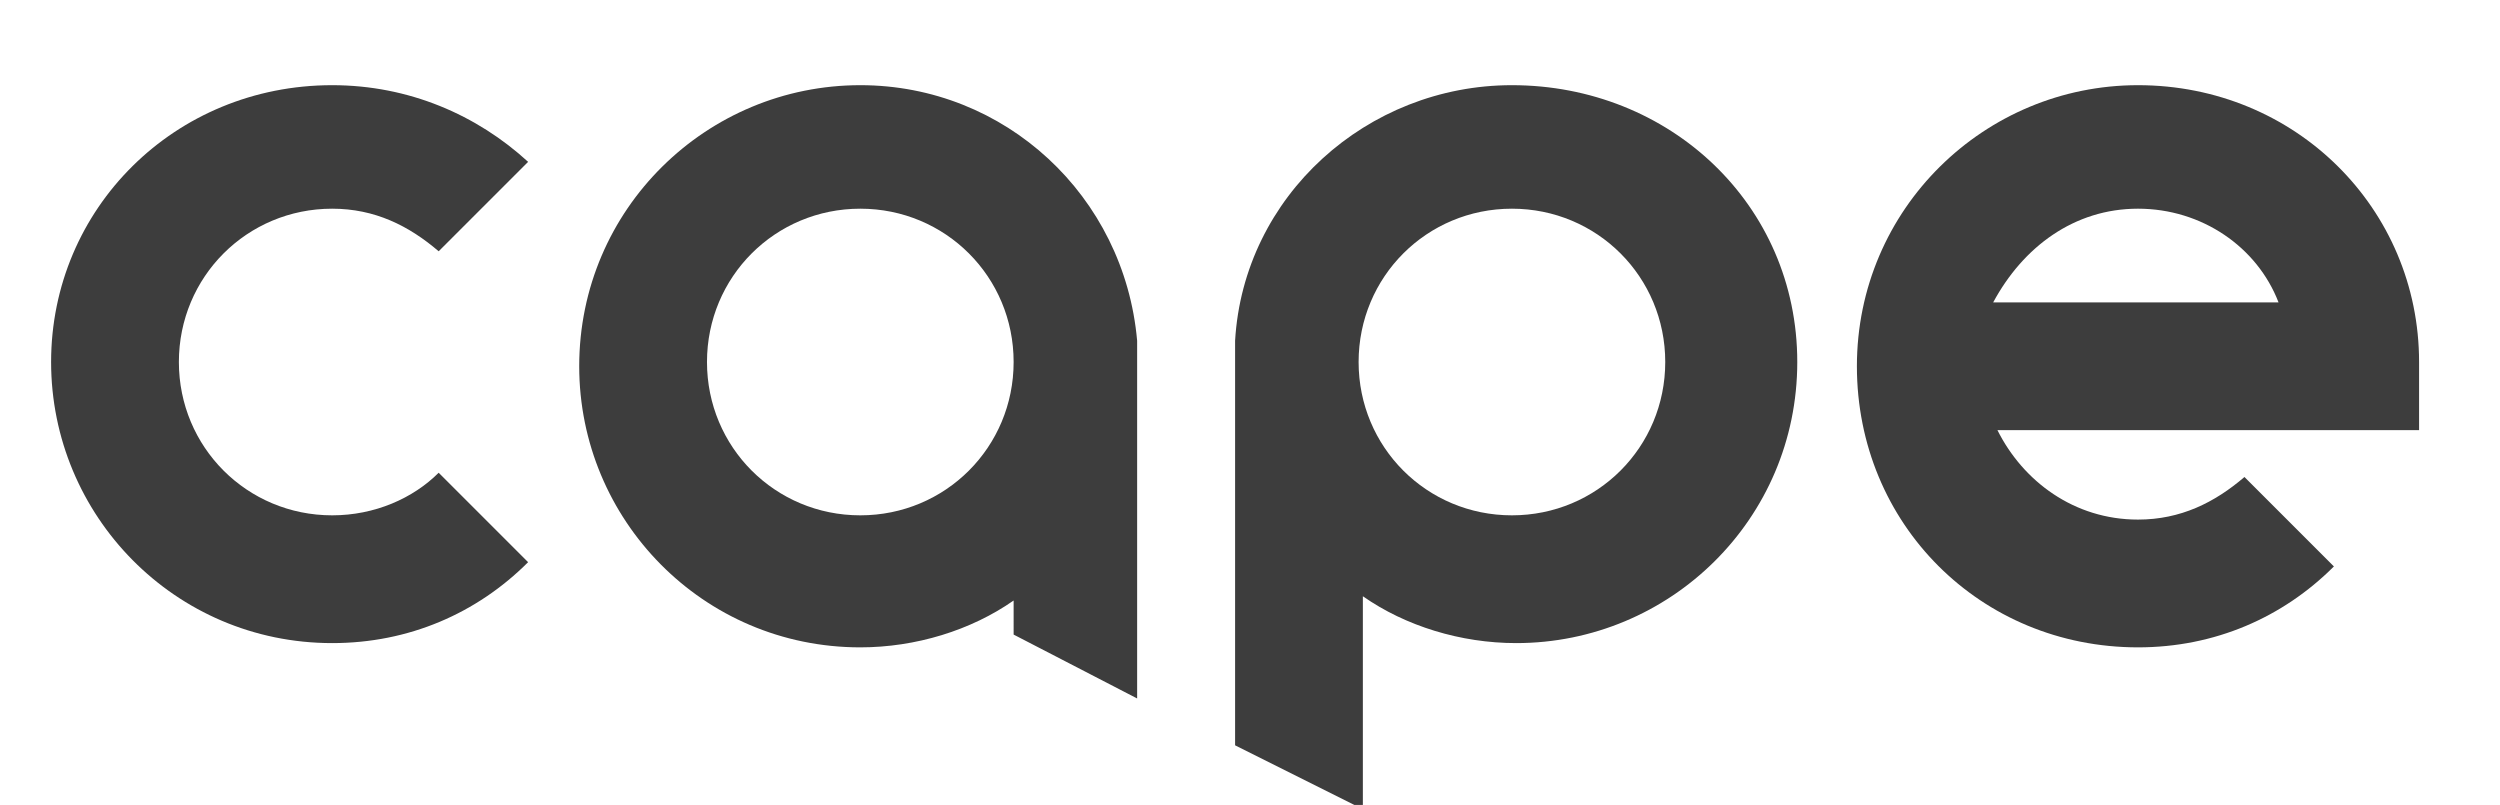 <?xml version="1.0" encoding="utf-8"?>
<!-- Generator: Adobe Illustrator 26.0.1, SVG Export Plug-In . SVG Version: 6.00 Build 0)  -->
<svg version="1.1" id="Layer_1" xmlns="http://www.w3.org/2000/svg" xmlns:xlink="http://www.w3.org/1999/xlink" x="0px" y="0px"
	 viewBox="0 0 58.7 18.9" style="enable-background:new 0 0 58.7 18.9;" xml:space="preserve">
<style type="text/css">
	.st0{fill:#3D3D3D;}
</style>
<path class="st0" d="M10.3,11.1c-0.6,0.6-1.5,1-2.5,1c-2,0-3.6-1.6-3.6-3.6s1.6-3.6,3.6-3.6c1,0,1.8,0.4,2.5,1l2.1-2.1
	C11.2,2.7,9.6,2,7.8,2C4.1,2,1.2,4.9,1.2,8.5s2.9,6.6,6.6,6.6c1.8,0,3.4-0.7,4.6-1.9L10.3,11.1z"/>
<path class="st0" d="M23.8,14.9l2.9,1.5V8l0,0c-0.3-3.4-3.1-6-6.5-6c-3.6,0-6.6,2.9-6.6,6.6c0,3.6,2.9,6.6,6.6,6.6
	c1.3,0,2.6-0.4,3.6-1.1V14.9z M20.2,12.1c-2,0-3.6-1.6-3.6-3.6s1.6-3.6,3.6-3.6s3.6,1.6,3.6,3.6C23.8,10.5,22.2,12.1,20.2,12.1z"/>
<path class="st0" d="M35.5,2c-3.4,0-6.3,2.6-6.5,6l0,0v9.5l3,1.5v-5c1,0.7,2.3,1.1,3.6,1.1c3.6,0,6.6-2.9,6.6-6.6S39.2,2,35.5,2z
	 M35.5,12.1c-2,0-3.6-1.6-3.6-3.6s1.6-3.6,3.6-3.6s3.6,1.6,3.6,3.6S37.5,12.1,35.5,12.1z"/>
<path class="st0" d="M50.2,2c-3.6,0-6.6,2.9-6.6,6.6s2.9,6.6,6.6,6.6c1.8,0,3.4-0.7,4.6-1.9l-2.1-2.1c-0.7,0.6-1.5,1-2.5,1
	c-1.5,0-2.7-0.9-3.3-2.1h9.9V8.5l0,0C56.8,4.9,53.9,2,50.2,2z M50.2,4.9c1.5,0,2.8,0.9,3.3,2.2h-6.7C47.5,5.8,48.7,4.9,50.2,4.9z"/>
</svg>
